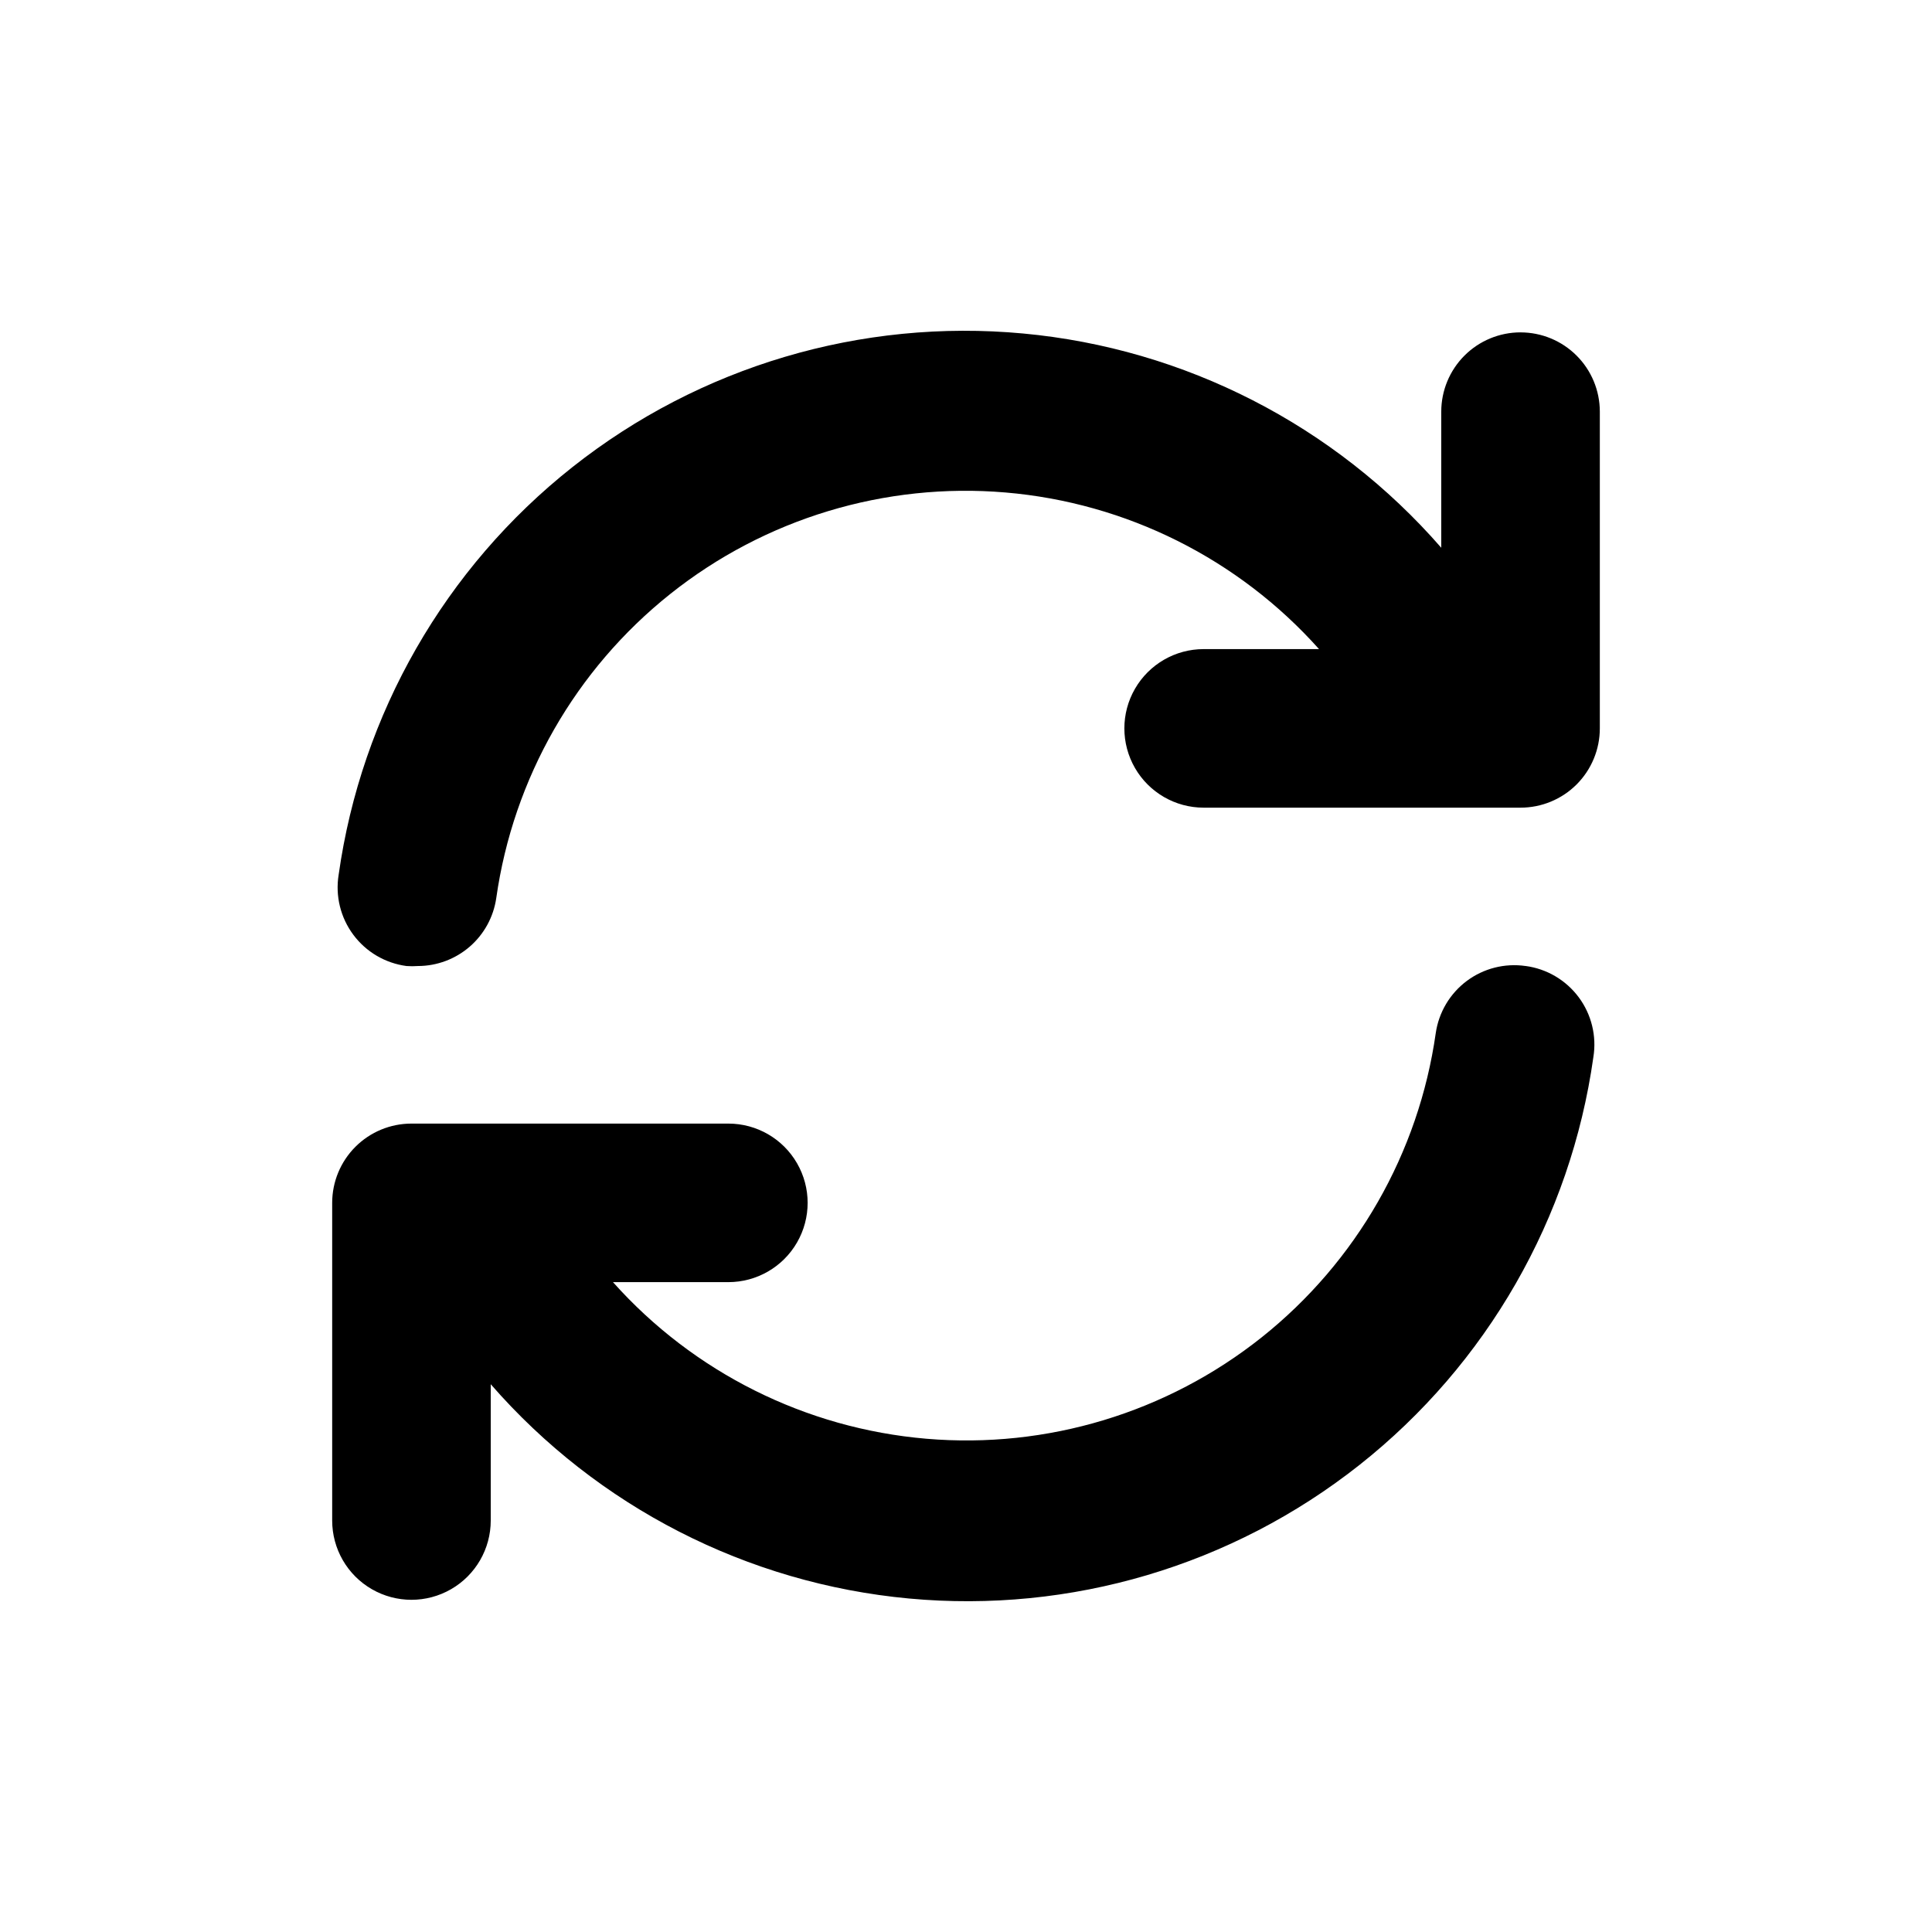 <?xml version="1.0" encoding="UTF-8"?>
<!-- Uploaded to: SVG Repo, www.svgrepo.com, Generator: SVG Repo Mixer Tools -->
<svg fill="#000000" width="800px" height="800px" version="1.1" viewBox="144 144 512 512" xmlns="http://www.w3.org/2000/svg">
 <g>
  <path d="m546.96 232.08c-5.574 0-10.918 2.215-14.855 6.152-3.941 3.941-6.156 9.285-6.156 14.855v36.074c-28.273-32.469-67.969-52.805-110.84-56.785-42.875-3.981-85.633 8.699-119.4 35.406-33.773 26.711-55.961 65.398-61.965 108.04-0.906 5.606 0.492 11.336 3.883 15.891 3.387 4.559 8.473 7.547 14.102 8.293 1.008 0.074 2.016 0.074 3.023 0 5.043-0.008 9.914-1.832 13.727-5.133 3.809-3.301 6.305-7.863 7.031-12.855 4.508-31.77 21.004-60.609 46.105-80.602 25.102-19.992 56.902-29.617 88.875-26.902 31.977 2.719 61.699 17.566 83.066 41.504h-30.578c-7.508 0-14.441 4.008-18.195 10.508s-3.754 14.508 0 21.008 10.688 10.504 18.195 10.504h83.984c5.57 0 10.914-2.215 14.855-6.152 3.938-3.941 6.152-9.285 6.152-14.855v-83.984c-0.012-5.566-2.234-10.895-6.172-14.824-3.938-3.93-9.273-6.137-14.836-6.137z"/>
  <path d="m548.27 400c-5.512-0.793-11.113 0.637-15.57 3.969-4.457 3.336-7.41 8.305-8.211 13.812-4.508 31.773-21.004 60.613-46.105 80.605-25.102 19.988-56.902 29.613-88.875 26.898-31.973-2.715-61.695-17.566-83.066-41.504h30.582c7.504 0 14.441-4.004 18.191-10.504 3.754-6.5 3.754-14.508 0-21.008-3.75-6.5-10.688-10.504-18.191-10.504h-83.984c-5.574 0-10.918 2.211-14.855 6.152-3.941 3.941-6.156 9.285-6.156 14.855v84.188c0 7.504 4.004 14.441 10.504 18.191 6.5 3.754 14.512 3.754 21.012 0 6.5-3.75 10.504-10.688 10.504-18.191v-36.125c28.277 32.473 67.969 52.809 110.84 56.789 42.875 3.981 85.633-8.703 119.4-35.41 33.773-26.711 55.965-65.398 61.965-108.04 0.91-5.602-0.492-11.336-3.879-15.891-3.391-4.555-8.477-7.547-14.105-8.289z"/>
 </g>
</svg>